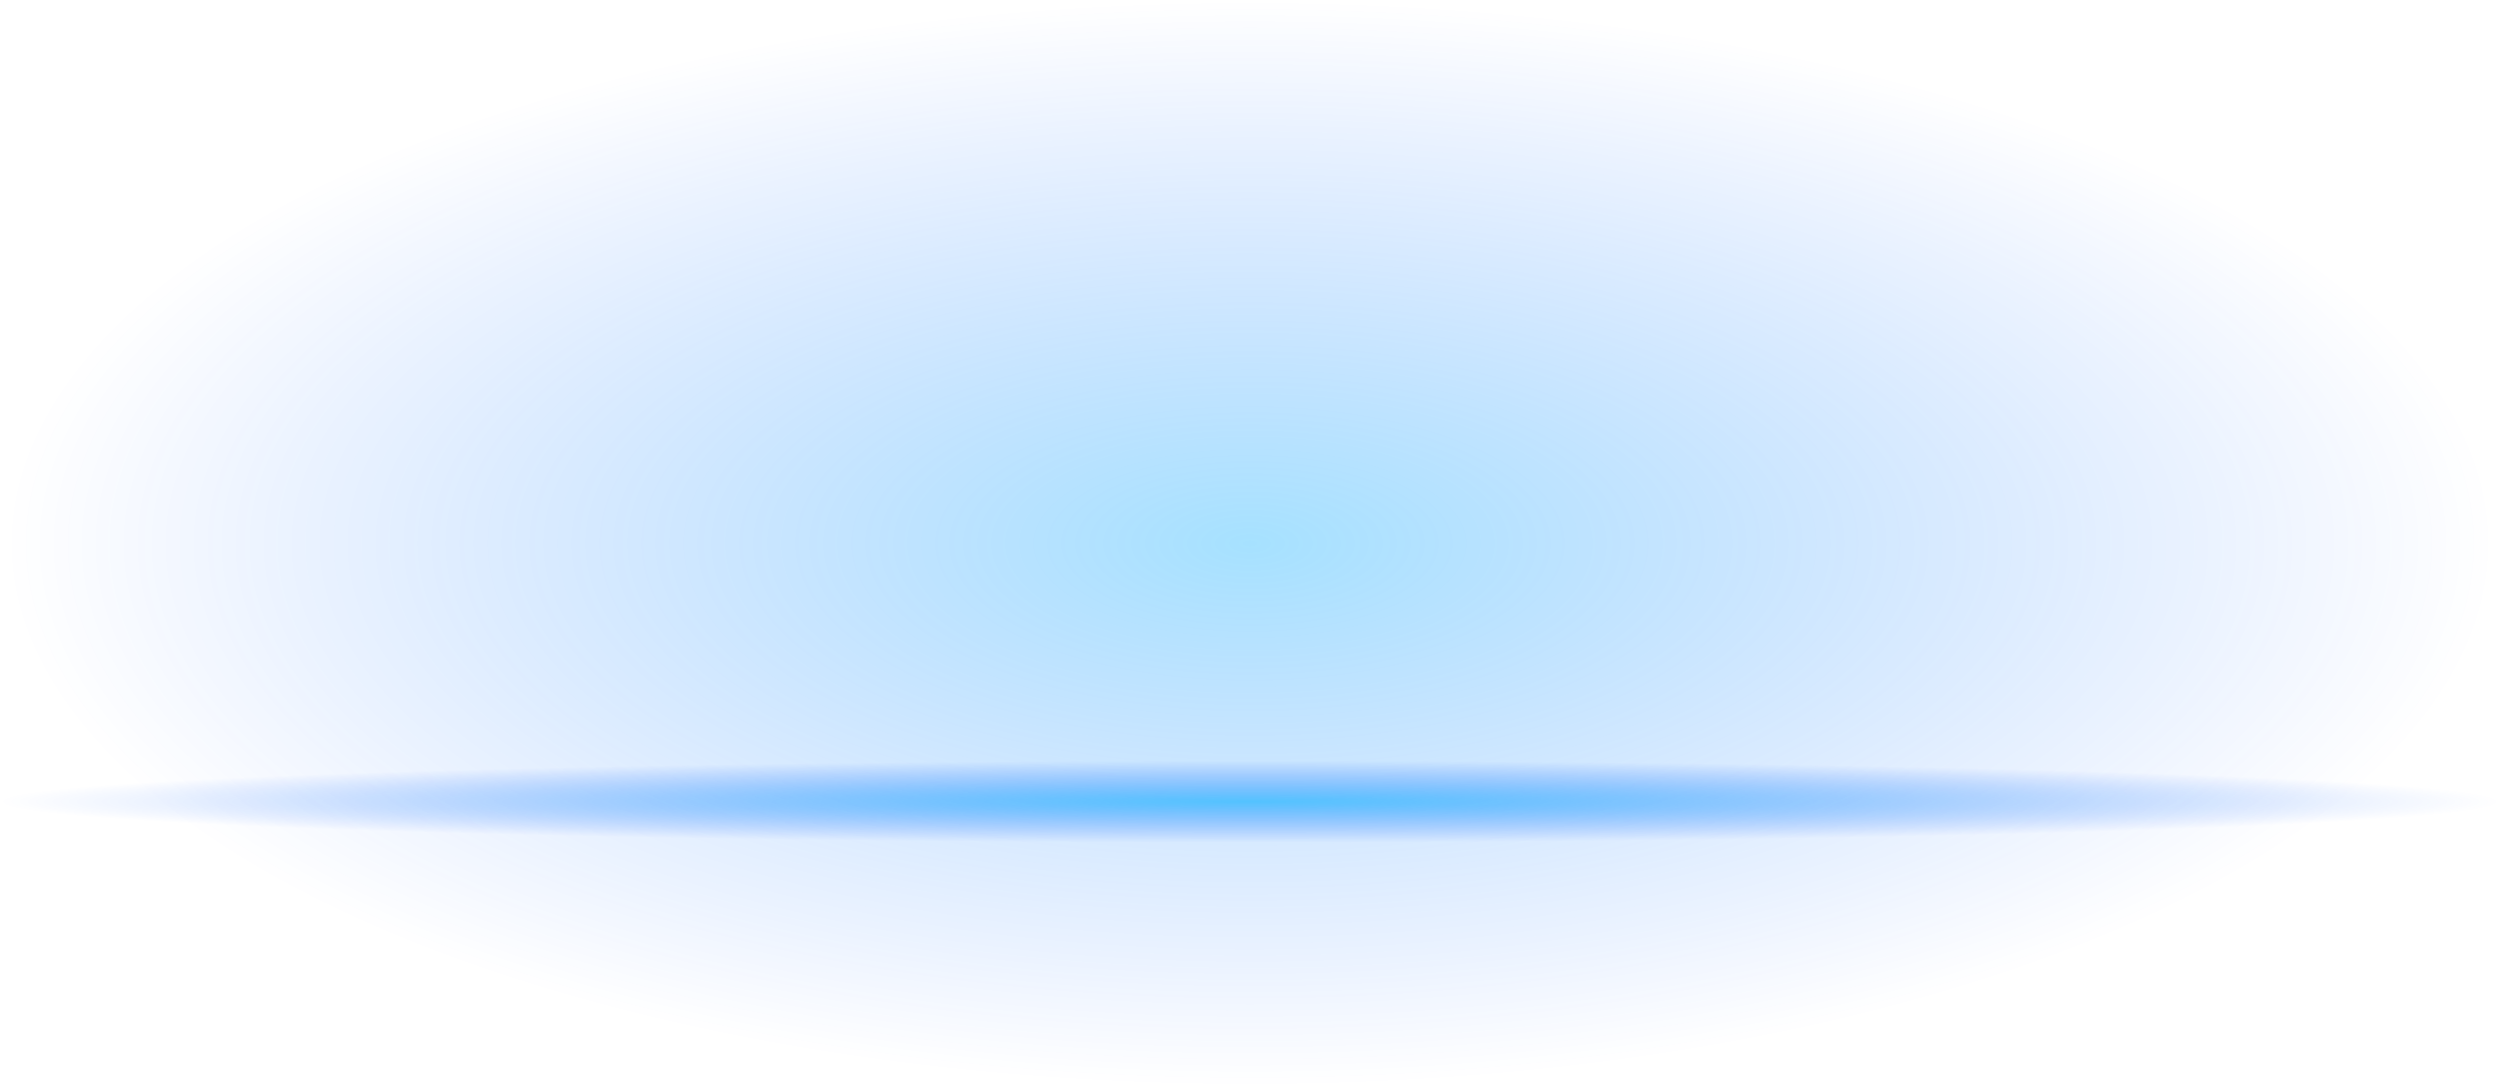<?xml version="1.0" encoding="utf-8"?>
<!-- Generator: Adobe Illustrator 15.1.0, SVG Export Plug-In . SVG Version: 6.00 Build 0)  -->
<!DOCTYPE svg PUBLIC "-//W3C//DTD SVG 1.1//EN" "http://www.w3.org/Graphics/SVG/1.1/DTD/svg11.dtd">
<svg version="1.1" id="Selected_Items" xmlns="http://www.w3.org/2000/svg" xmlns:xlink="http://www.w3.org/1999/xlink" x="0px"
	 y="0px" width="460px" height="200px" viewBox="0 0 460 200" enable-background="new 0 0 460 200" xml:space="preserve">
<radialGradient id="SVGID_1_" cx="230" cy="100" r="100" gradientTransform="matrix(1.192488e-008 -1 2.291 2.732139e-008 0.887 330)" gradientUnits="userSpaceOnUse">
	<stop  offset="0" style="stop-color:#00AAFF;stop-opacity:0.349"/>
	<stop  offset="1" style="stop-color:#004FFF;stop-opacity:0"/>
</radialGradient>
<rect fill-rule="evenodd" clip-rule="evenodd" fill="url(#SVGID_1_)" width="460" height="200"/>
<radialGradient id="SVGID_2_" cx="230" cy="147.5" r="7.537" gradientTransform="matrix(1.192488e-008 -1 30.527 3.640351e-007 -4272.786 377.5)" gradientUnits="userSpaceOnUse">
	<stop  offset="0" style="stop-color:#00AAFF;stop-opacity:0.6"/>
	<stop  offset="1" style="stop-color:#004FFF;stop-opacity:0"/>
</radialGradient>
<rect y="140" fill-rule="evenodd" clip-rule="evenodd" fill="url(#SVGID_2_)" width="460" height="15"/>
</svg>
